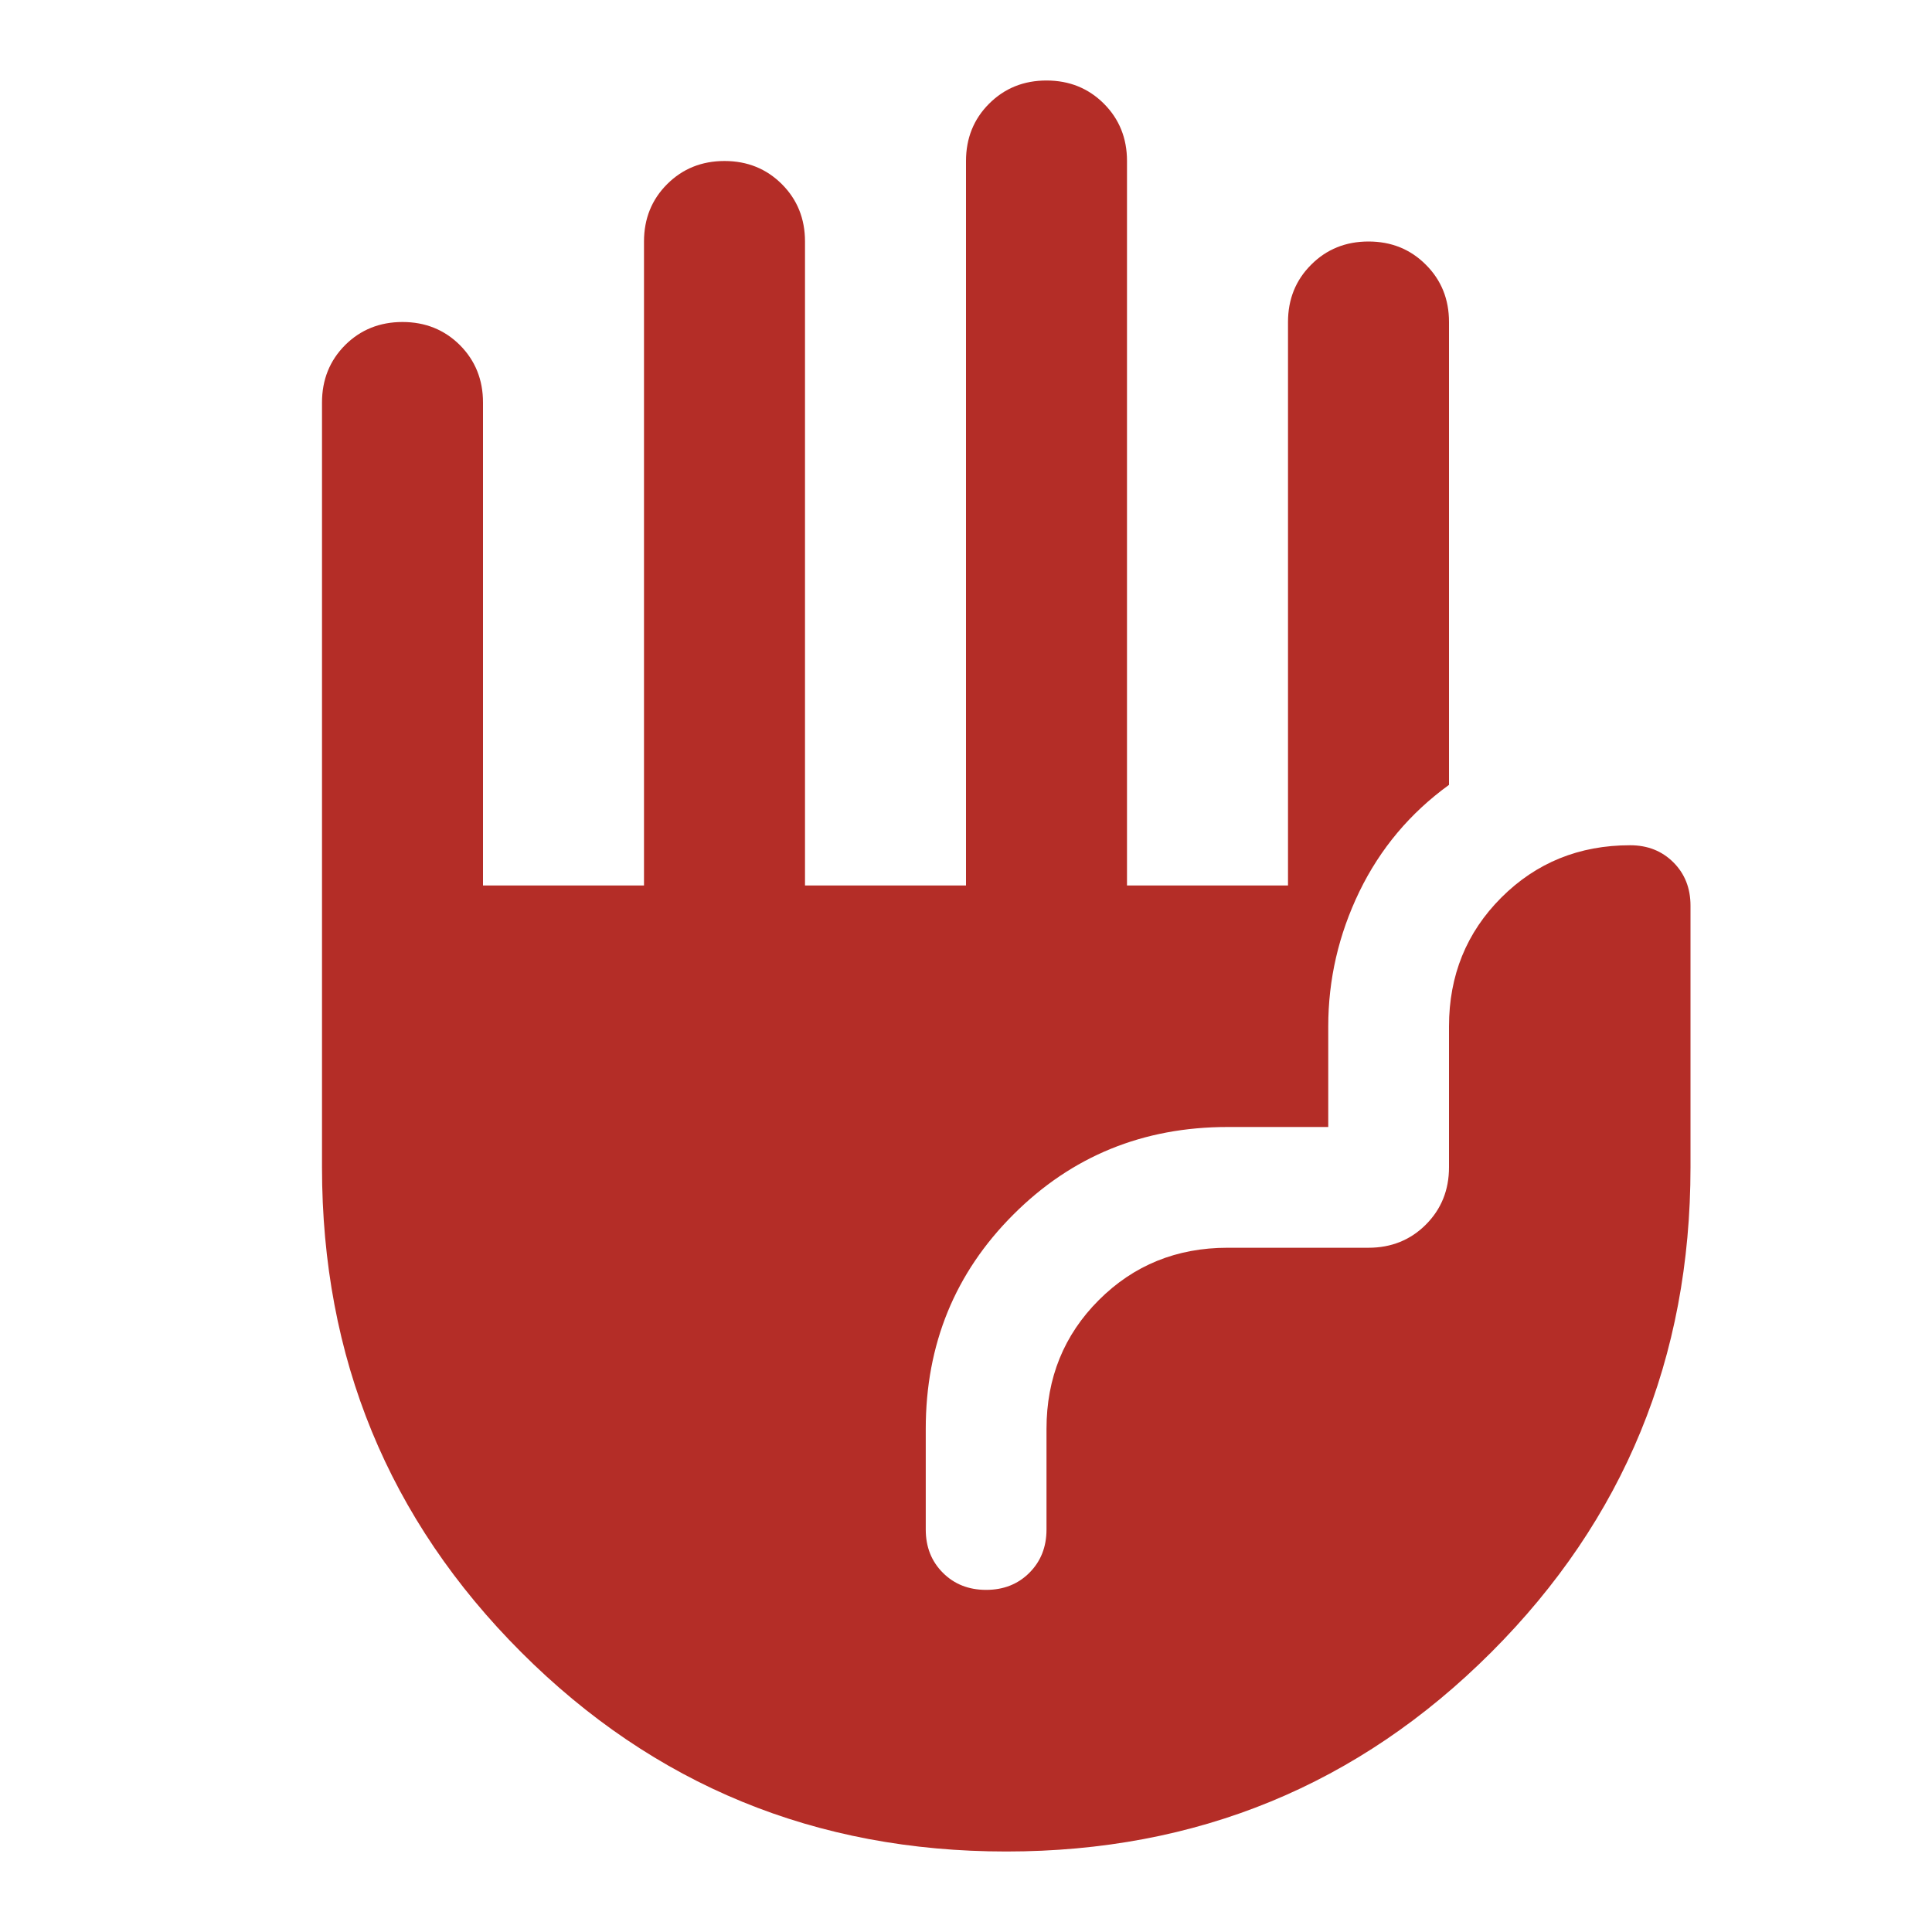 <svg width="24" height="24" viewBox="0 0 24 24" fill="none" xmlns="http://www.w3.org/2000/svg">
<mask id="mask0_4872_104" style="mask-type:alpha" maskUnits="userSpaceOnUse" x="0" y="0" width="24" height="24">
<rect width="24" height="24" fill="#D9D9D9"/>
</mask>
<g mask="url(#mask0_4872_104)">
<path d="M12.5 23C10.133 23 8.125 22.175 6.475 20.525C4.825 18.875 4 16.867 4 14.5V5C4 4.717 4.096 4.479 4.287 4.287C4.479 4.096 4.717 4 5 4C5.283 4 5.521 4.096 5.713 4.287C5.904 4.479 6 4.717 6 5V11H8V3C8 2.717 8.096 2.479 8.287 2.288C8.479 2.096 8.717 2 9 2C9.283 2 9.521 2.096 9.713 2.288C9.904 2.479 10 2.717 10 3V11H12V2C12 1.717 12.096 1.479 12.287 1.288C12.479 1.096 12.717 1 13 1C13.283 1 13.521 1.096 13.713 1.288C13.904 1.479 14 1.717 14 2V11H16V4C16 3.717 16.096 3.479 16.288 3.288C16.479 3.096 16.717 3 17 3C17.283 3 17.521 3.096 17.712 3.288C17.904 3.479 18 3.717 18 4V9.75C17.517 10.1 17.146 10.542 16.887 11.075C16.629 11.608 16.5 12.167 16.5 12.75V14H15.25C14.2 14 13.312 14.363 12.588 15.088C11.863 15.812 11.5 16.7 11.5 17.75V19C11.5 19.217 11.571 19.396 11.713 19.538C11.854 19.679 12.033 19.75 12.25 19.75C12.467 19.75 12.646 19.679 12.787 19.538C12.929 19.396 13 19.217 13 19V17.75C13 17.117 13.217 16.583 13.65 16.15C14.083 15.717 14.617 15.5 15.25 15.5H17C17.283 15.5 17.521 15.404 17.712 15.213C17.904 15.021 18 14.783 18 14.5V12.75C18 12.117 18.217 11.583 18.65 11.15C19.083 10.717 19.617 10.5 20.25 10.5C20.467 10.5 20.646 10.571 20.788 10.713C20.929 10.854 21 11.033 21 11.25V14.5C21 16.867 20.175 18.875 18.525 20.525C16.875 22.175 14.867 23 12.5 23Z" fill="#B42D27"/>
</g>
</svg>
